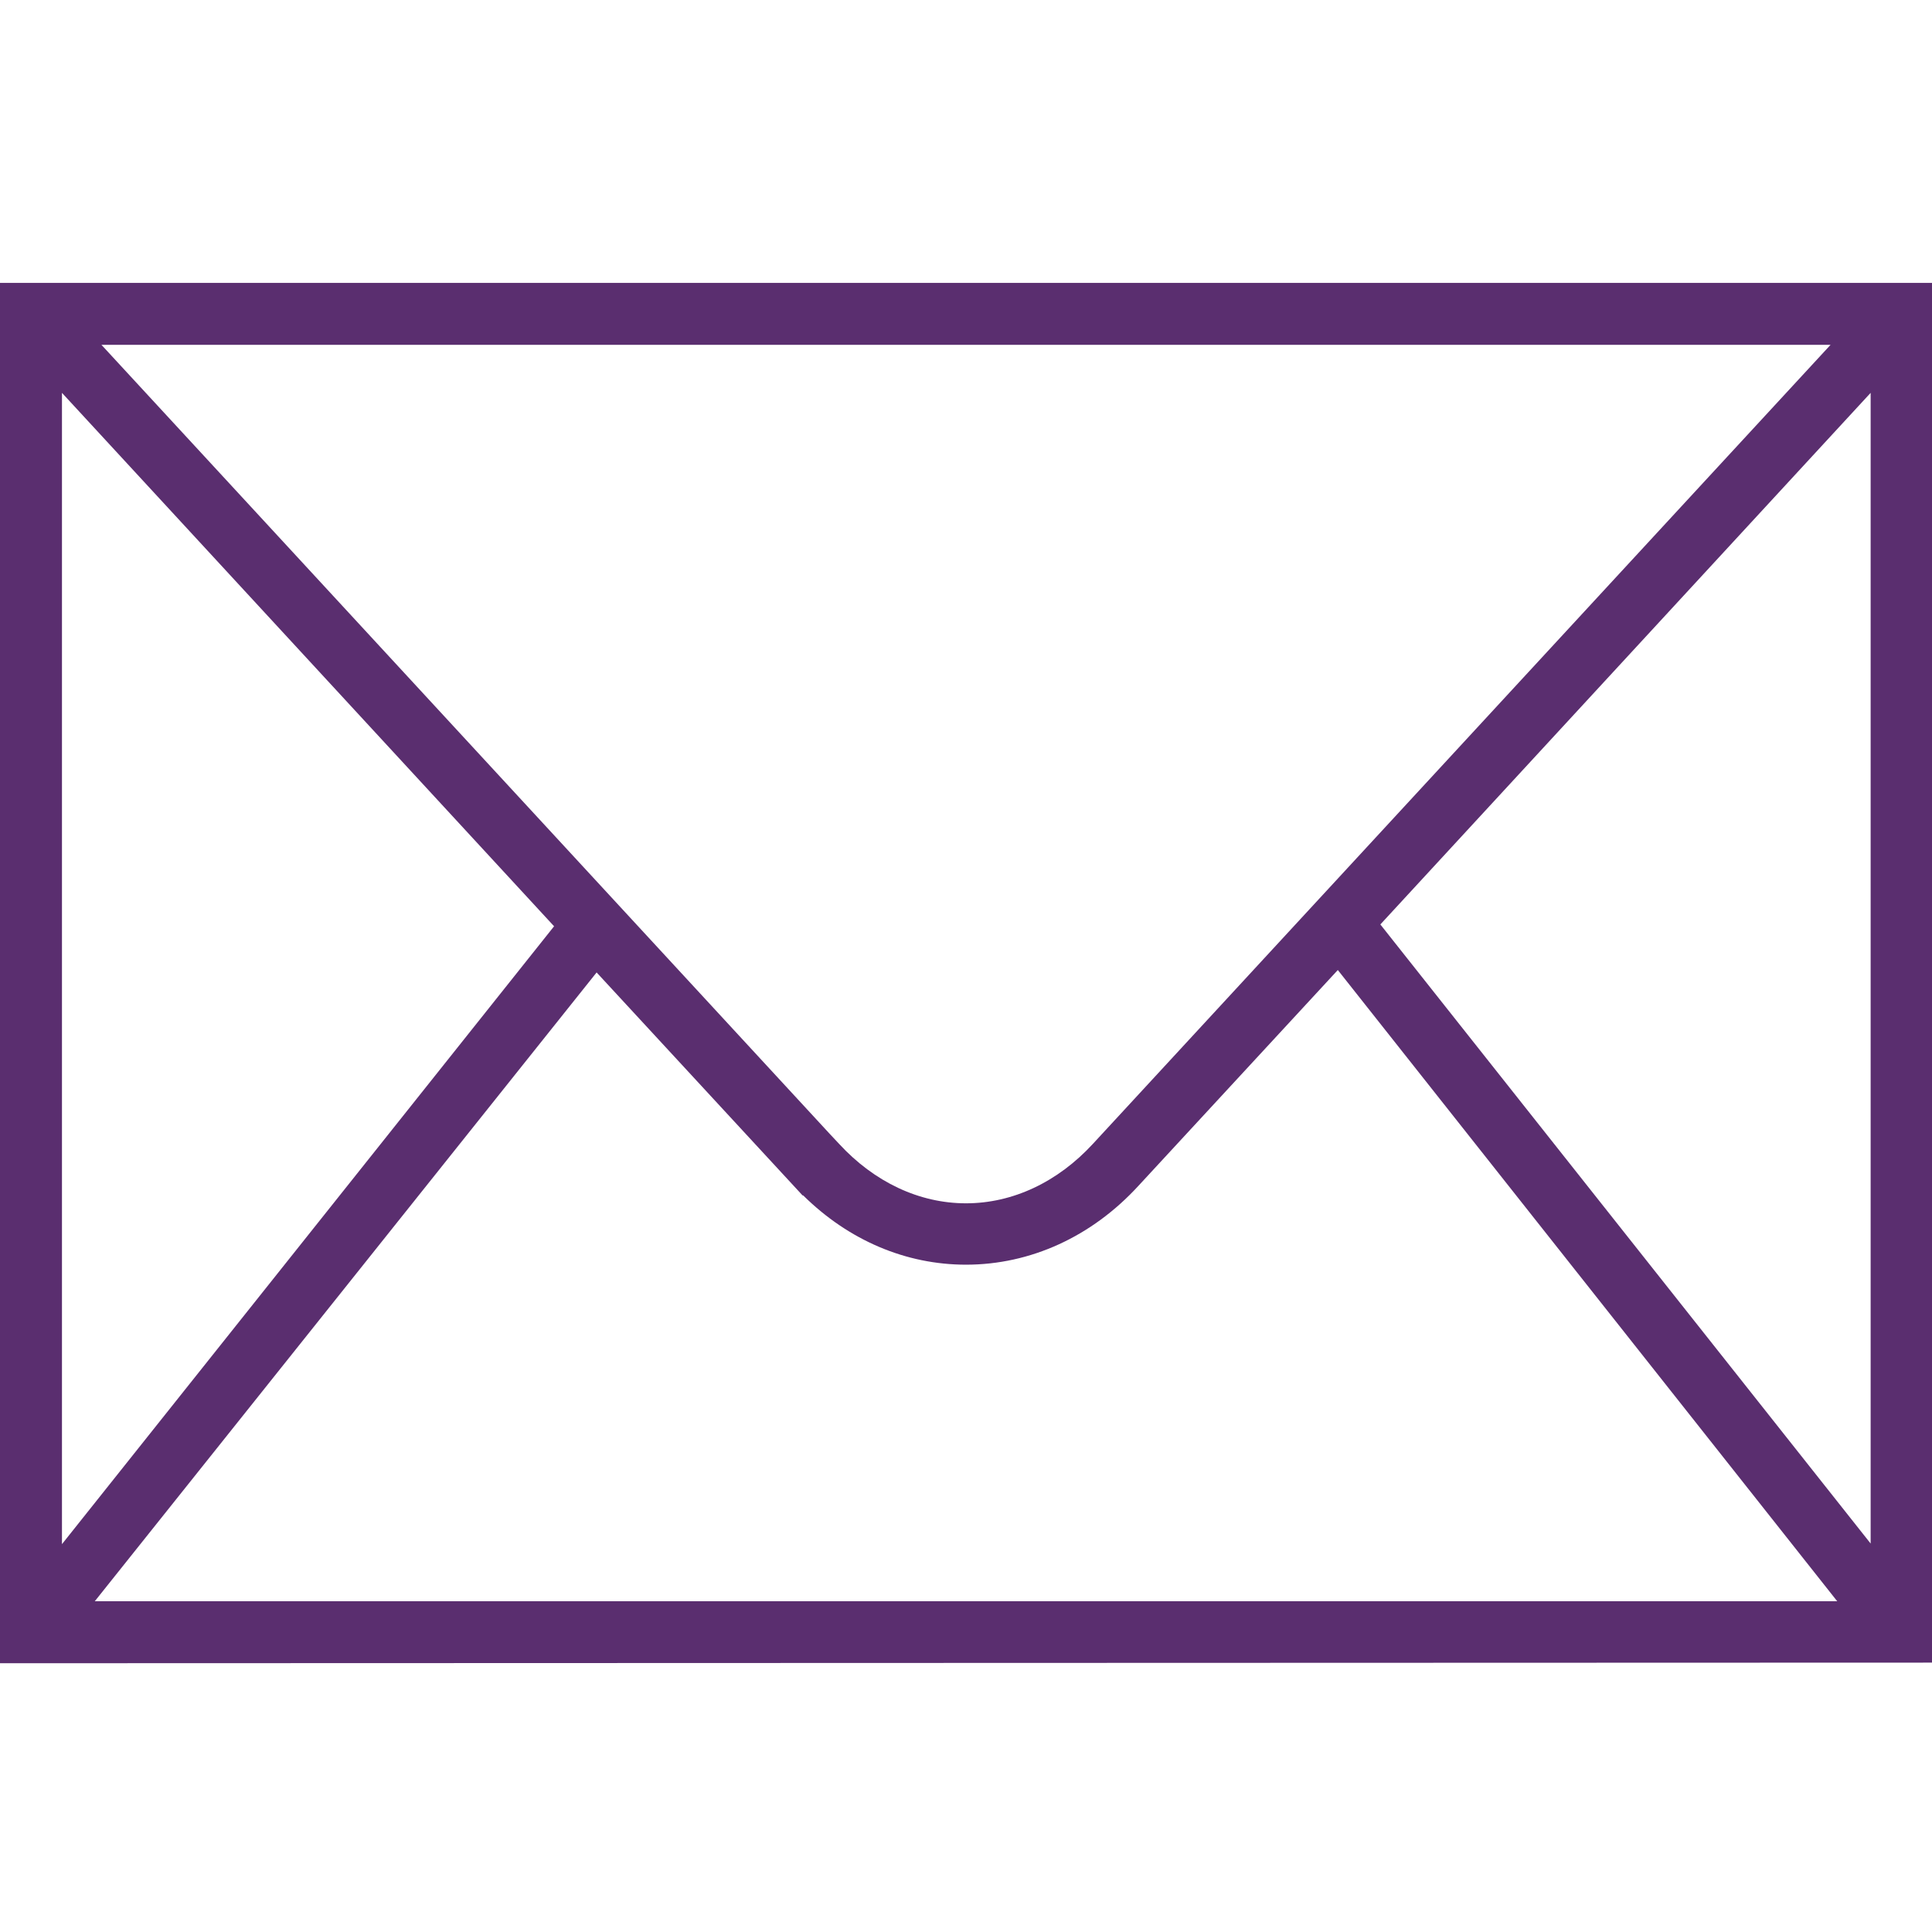 <?xml version="1.0" encoding="UTF-8"?>
<svg width="124px" height="124px" viewBox="0 0 124 124" version="1.1" xmlns="http://www.w3.org/2000/svg" xmlns:xlink="http://www.w3.org/1999/xlink">
    <!-- Generator: Sketch 63.1 (92452) - https://sketch.com -->
    <title>_Building Blocks/Atoms/Icons/Brand Icons/envelope</title>
    <desc>Created with Sketch.</desc>
    <g id="_Building-Blocks/Atoms/Icons/Brand-Icons/envelope" stroke="none" stroke-width="1" fill="none" fill-rule="evenodd">
        <g id="Aetna_Icon_business_envelope_rgb_v" transform="translate(0, 18)" fill="#5A2E6F">
            <g id="Shape">
                <path d="M0,88.75 L0,0.156 L124,0.156 L124,88.711 L0,88.75 Z M38.292,44.414 L6.083,84.772 L117.917,84.772 L85.864,44.258 L73.074,58.101 C70.072,61.376 66.133,63.17 62,63.17 C58.14,63.17 54.474,61.61 51.55,58.725 L51.511,58.725 L38.292,44.414 Z M3.977,7.214 L3.977,81.107 L35.562,41.45 L3.977,7.214 Z M88.594,41.333 L120.062,81.068 L120.062,7.214 L88.594,41.333 Z M53.265,54.786 L53.265,54.786 L53.85,55.41 C56.112,57.867 58.997,59.231 62,59.231 C65.003,59.231 67.888,57.867 70.15,55.41 L117.488,4.133 L6.512,4.133 L53.265,54.786 Z"></path>
            </g>
        </g>
    </g>
</svg>